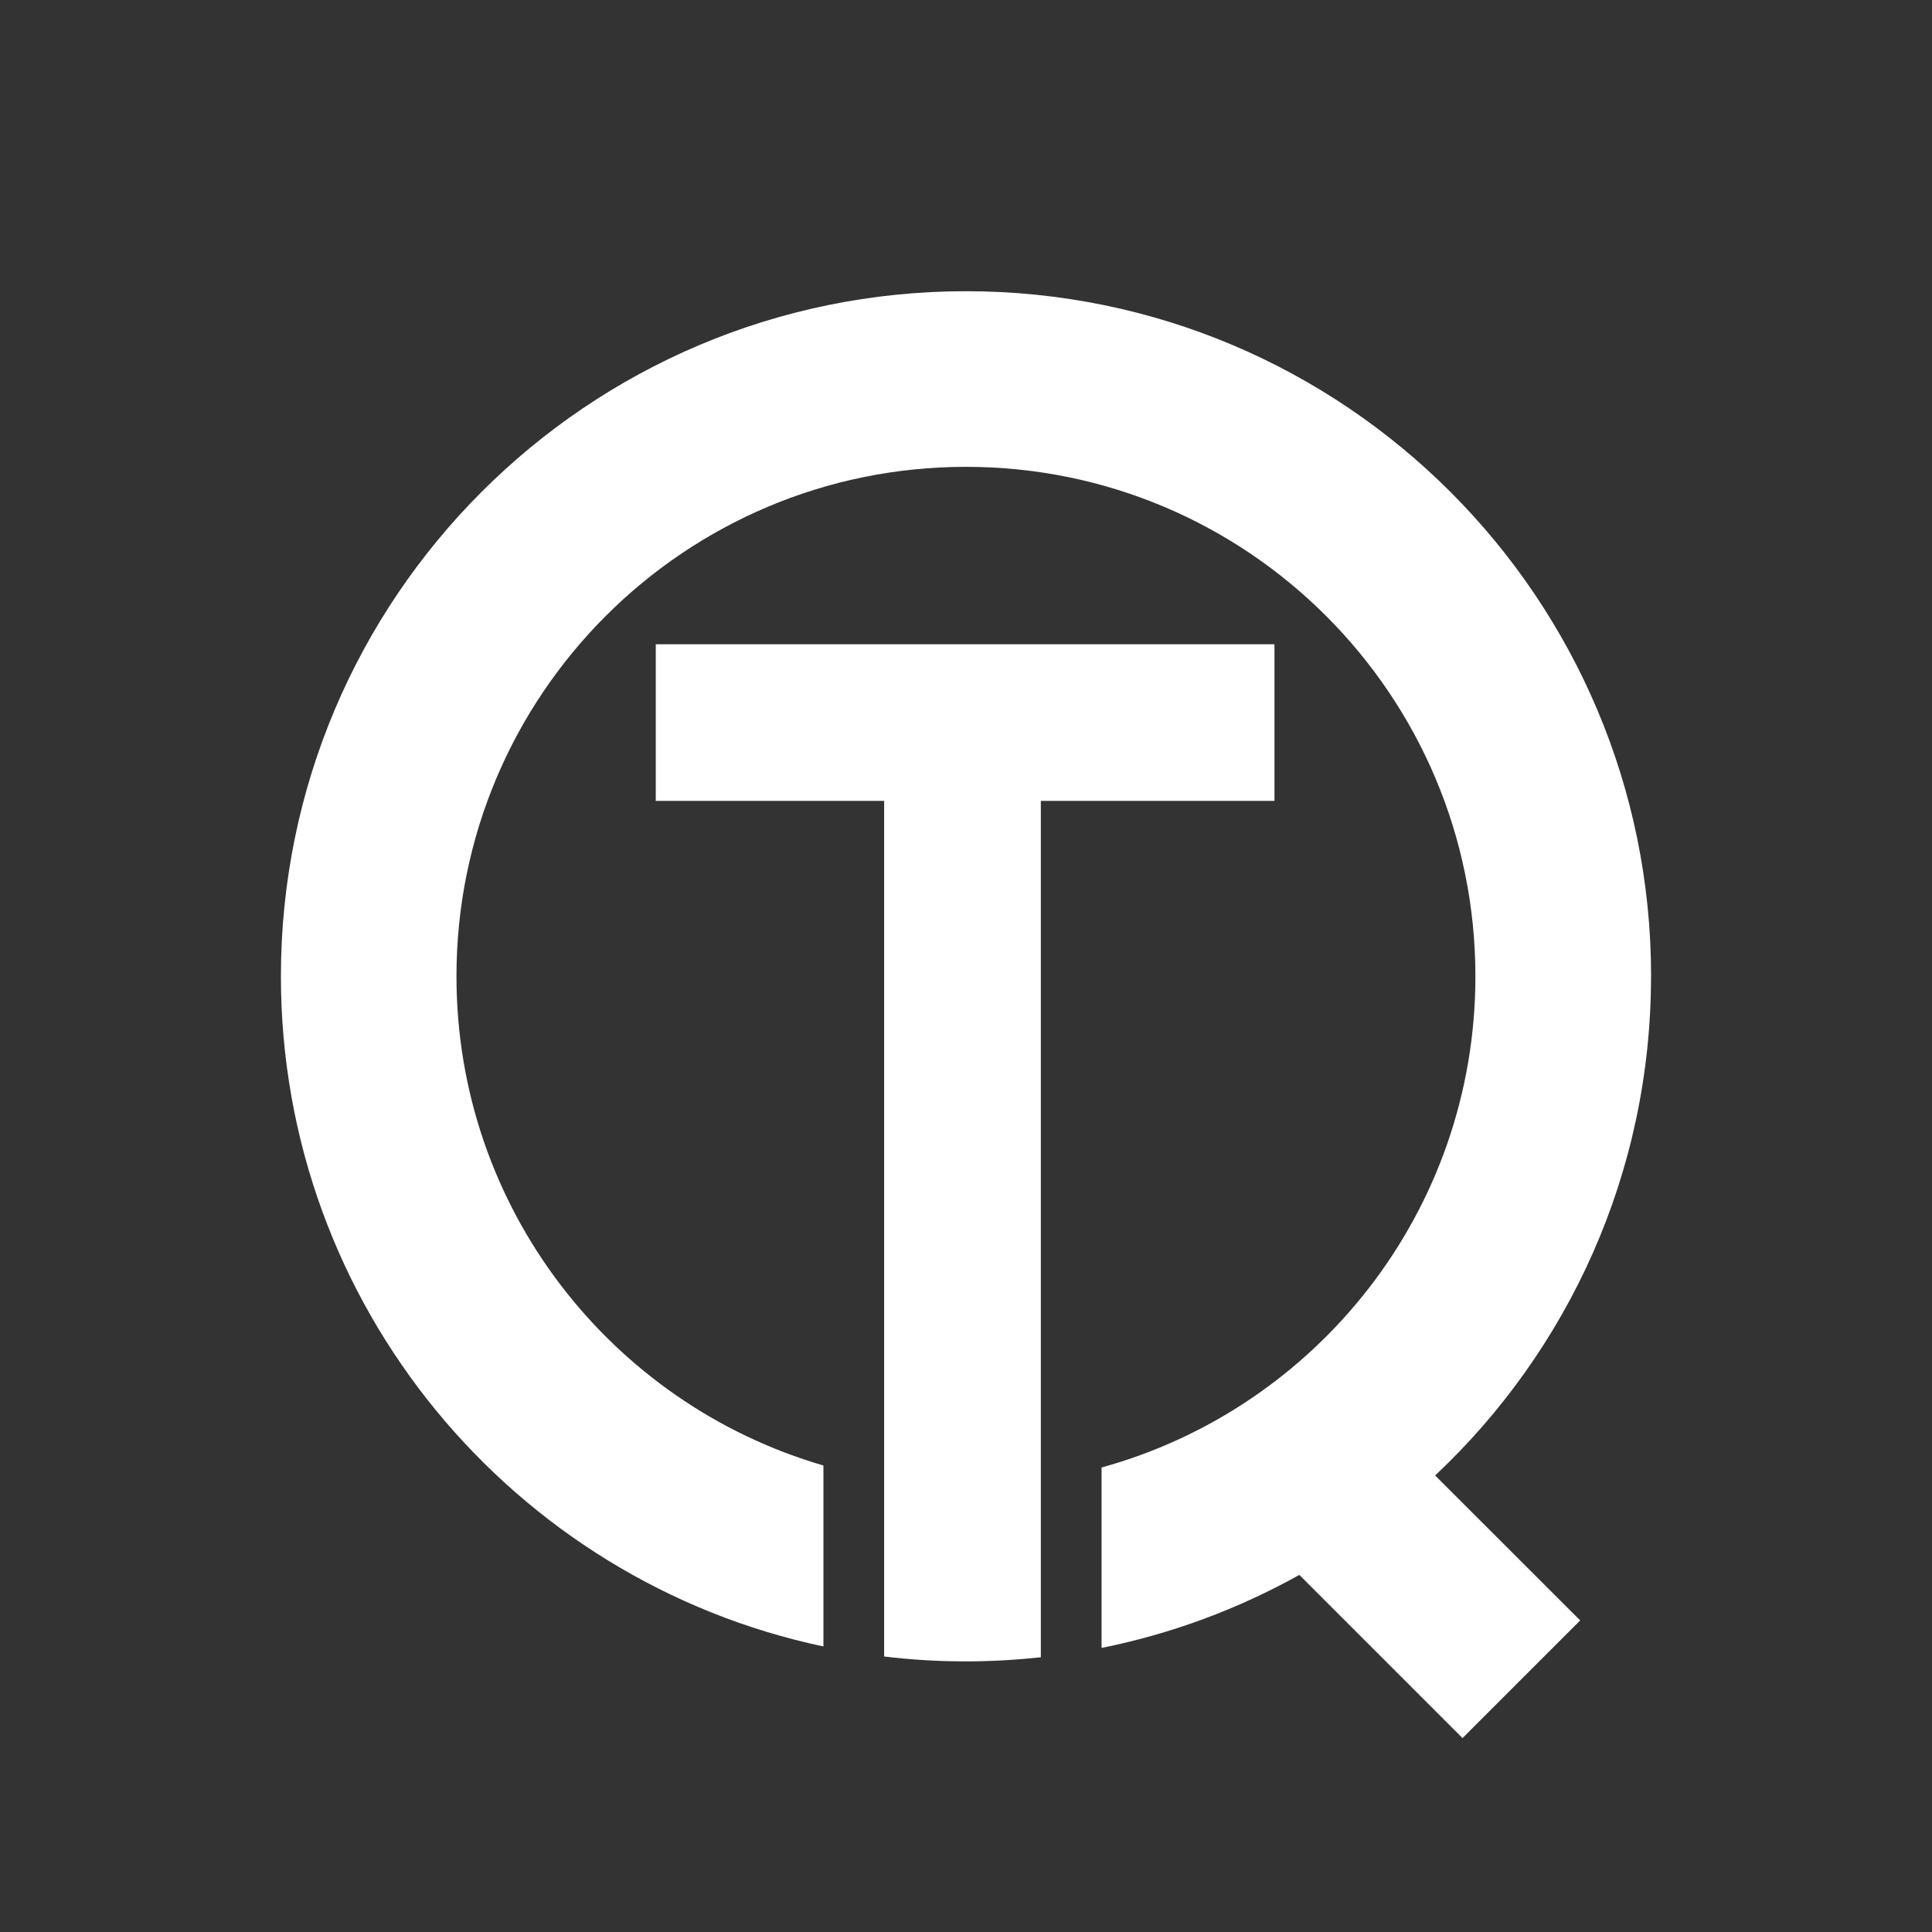 <?xml version="1.0" encoding="UTF-8" standalone="no"?>
<svg
   id="Capa_1"
   data-name="Capa 1"
   viewBox="0 0 300 300"
   version="1.1"
   sodipodi:docname="Traffiq_logo_C1.svg"
   inkscape:version="1.3.1 (9b9bdc1480, 2023-11-25, custom)"
   xmlns:inkscape="http://www.inkscape.org/namespaces/inkscape"
   xmlns:sodipodi="http://sodipodi.sourceforge.net/DTD/sodipodi-0.dtd"
   xmlns="http://www.w3.org/2000/svg"
   xmlns:svg="http://www.w3.org/2000/svg">
  <rect x="0" y="0" width="300" height="300" fill="#333333" stroke="none"/>
  <sodipodi:namedview
     id="namedview2"
     pagecolor="#ffffff"
     bordercolor="#000000"
     borderopacity="0.25"
     inkscape:showpageshadow="2"
     inkscape:pageopacity="0.0"
     inkscape:pagecheckerboard="0"
     inkscape:deskcolor="#d1d1d1"
     inkscape:zoom="1.68"
     inkscape:cx="150"
     inkscape:cy="150"
     inkscape:window-width="1366"
     inkscape:window-height="704"
     inkscape:window-x="0"
     inkscape:window-y="27"
     inkscape:window-maximized="1"
     inkscape:current-layer="Capa_1" />
  <defs
     id="defs1">
    <style
       id="style1">
      .cls-1 {
        fill: #fff;
      }

      .cls-2 {
        fill: #0c1927;
      }
    </style>
  </defs>
  <rect
     class="cls-2"
     width="300"
     height="300"
     id="rect1"
     style="fill-rule:nonzero;opacity:0" />
  <g
     id="g2">
    <path
       class="cls-1"
       d="M161.63,229.86s0,0-.01,0V124.36h36.28v-24.32H101.83v24.32h35.46v132.86c4.17,.5,8.4,.76,12.7,.76,3.93,0,7.81-.23,11.63-.64v-27.48Z"
       id="path1" />
    <path
       class="cls-1"
       d="M256.38,151.6c0-58.74-47.63-106.38-106.38-106.38S43.62,92.86,43.62,151.6c0,51.16,36.12,93.88,84.24,104.06v-28.1c-32.92-9.57-56.98-39.95-56.98-75.96,0-43.69,35.41-79.11,79.11-79.11s79.11,35.42,79.11,79.11c0,36.4-24.58,67.05-58.05,76.27v28.02c10.93-2.2,21.26-6.07,30.71-11.34l25.34,25.34,18.27-18.27-22.52-22.51c20.63-19.4,33.52-46.94,33.52-77.5Z"
       id="path2" />
  </g>
</svg>
